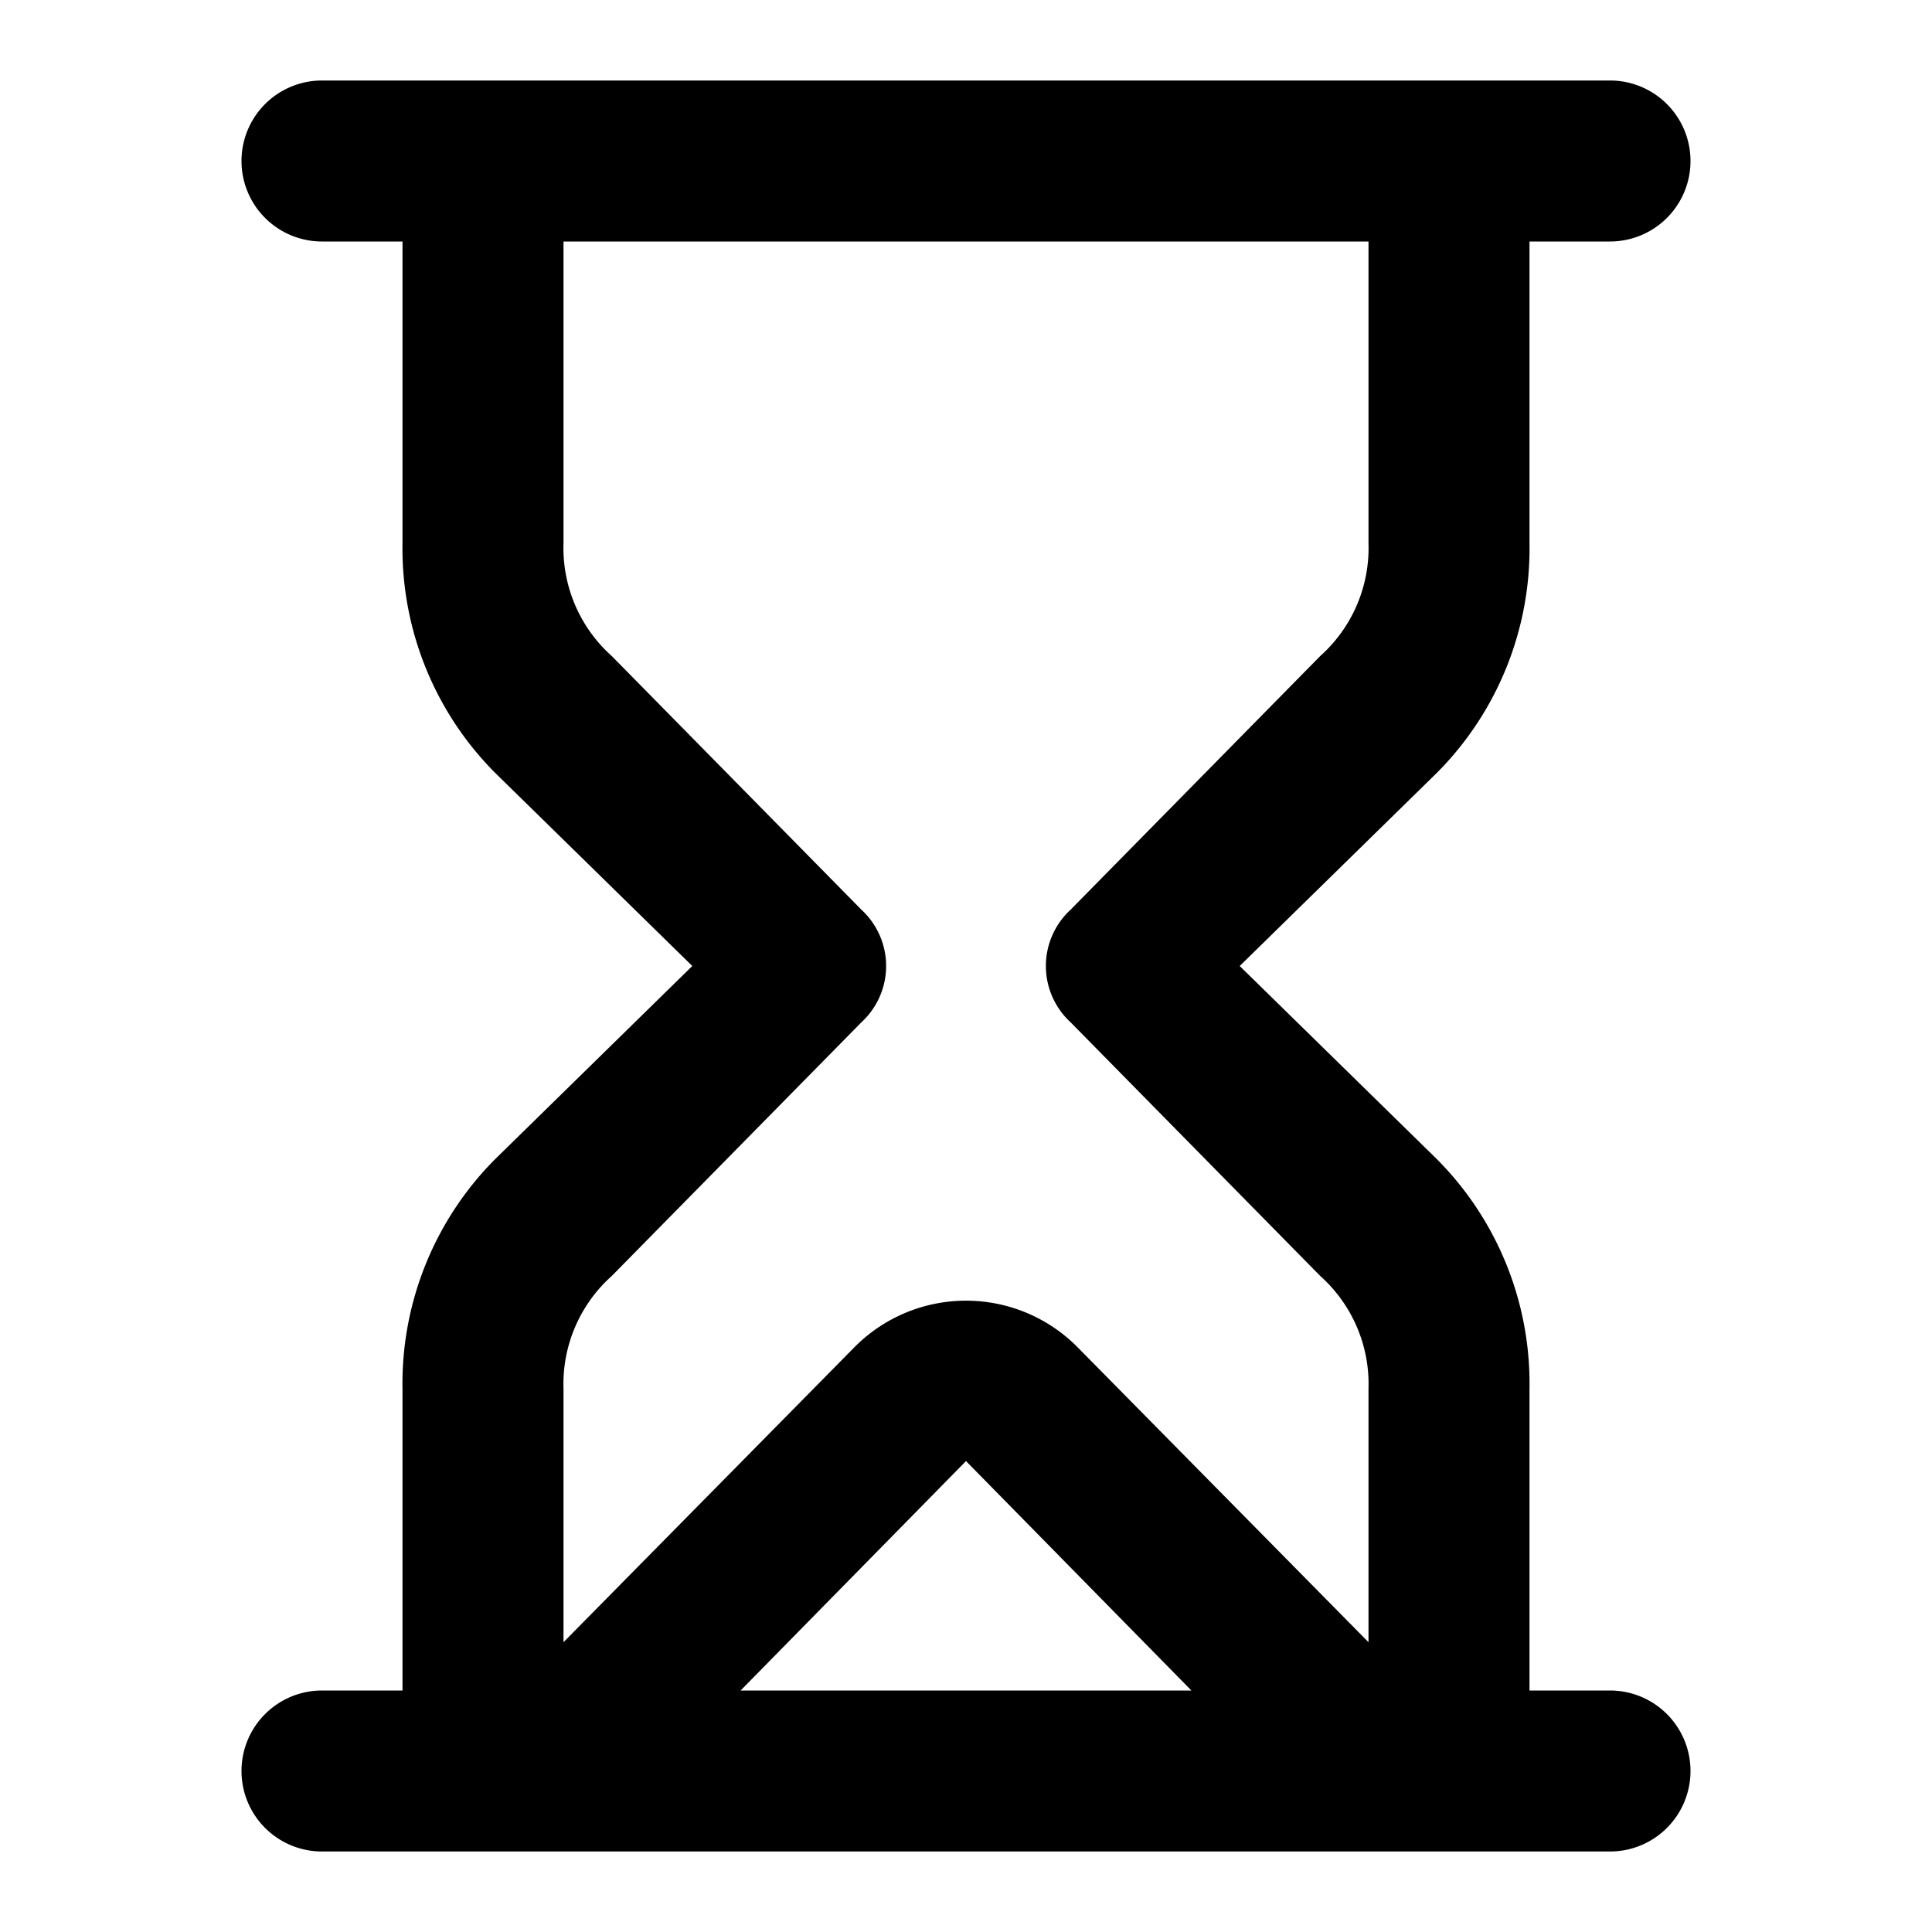 <svg xmlns="http://www.w3.org/2000/svg" width="48" height="48" viewBox="0 0 48 48">
  <title>hourglass</title>
  <g id="Layer_2" data-name="Layer 2">
    <g id="invisible_box" data-name="invisible box">
      <rect width="48" height="48" fill="none"/>
    </g>
    <g id="icons_Q2" data-name="icons Q2">
      <path d="M40,42H38V34.5a7.9,7.9,0,0,0-2.3-5.7L30.8,24l4.9-4.8A7.9,7.9,0,0,0,38,13.5V6h2a2,2,0,0,0,0-4H8A2,2,0,0,0,8,6h2v7.5a7.9,7.9,0,0,0,2.3,5.7L17.2,24l-4.9,4.8A7.9,7.9,0,0,0,10,34.5V42H8a2,2,0,0,0,0,4H40a2,2,0,0,0,0-4ZM15.2,31.7l6.2-6.3a1.9,1.9,0,0,0,0-2.8l-6.2-6.3A3.6,3.6,0,0,1,14,13.5V6H34v7.5a3.6,3.6,0,0,1-1.2,2.8l-6.2,6.3a1.9,1.9,0,0,0,0,2.8l6.2,6.3A3.6,3.6,0,0,1,34,34.5v6.3l-7.2-7.3a3.9,3.9,0,0,0-5.6,0L14,40.8V34.5A3.6,3.6,0,0,1,15.2,31.7ZM29.6,42H18.4L24,36.3Z"/>
    </g>
  </g>
</svg>

